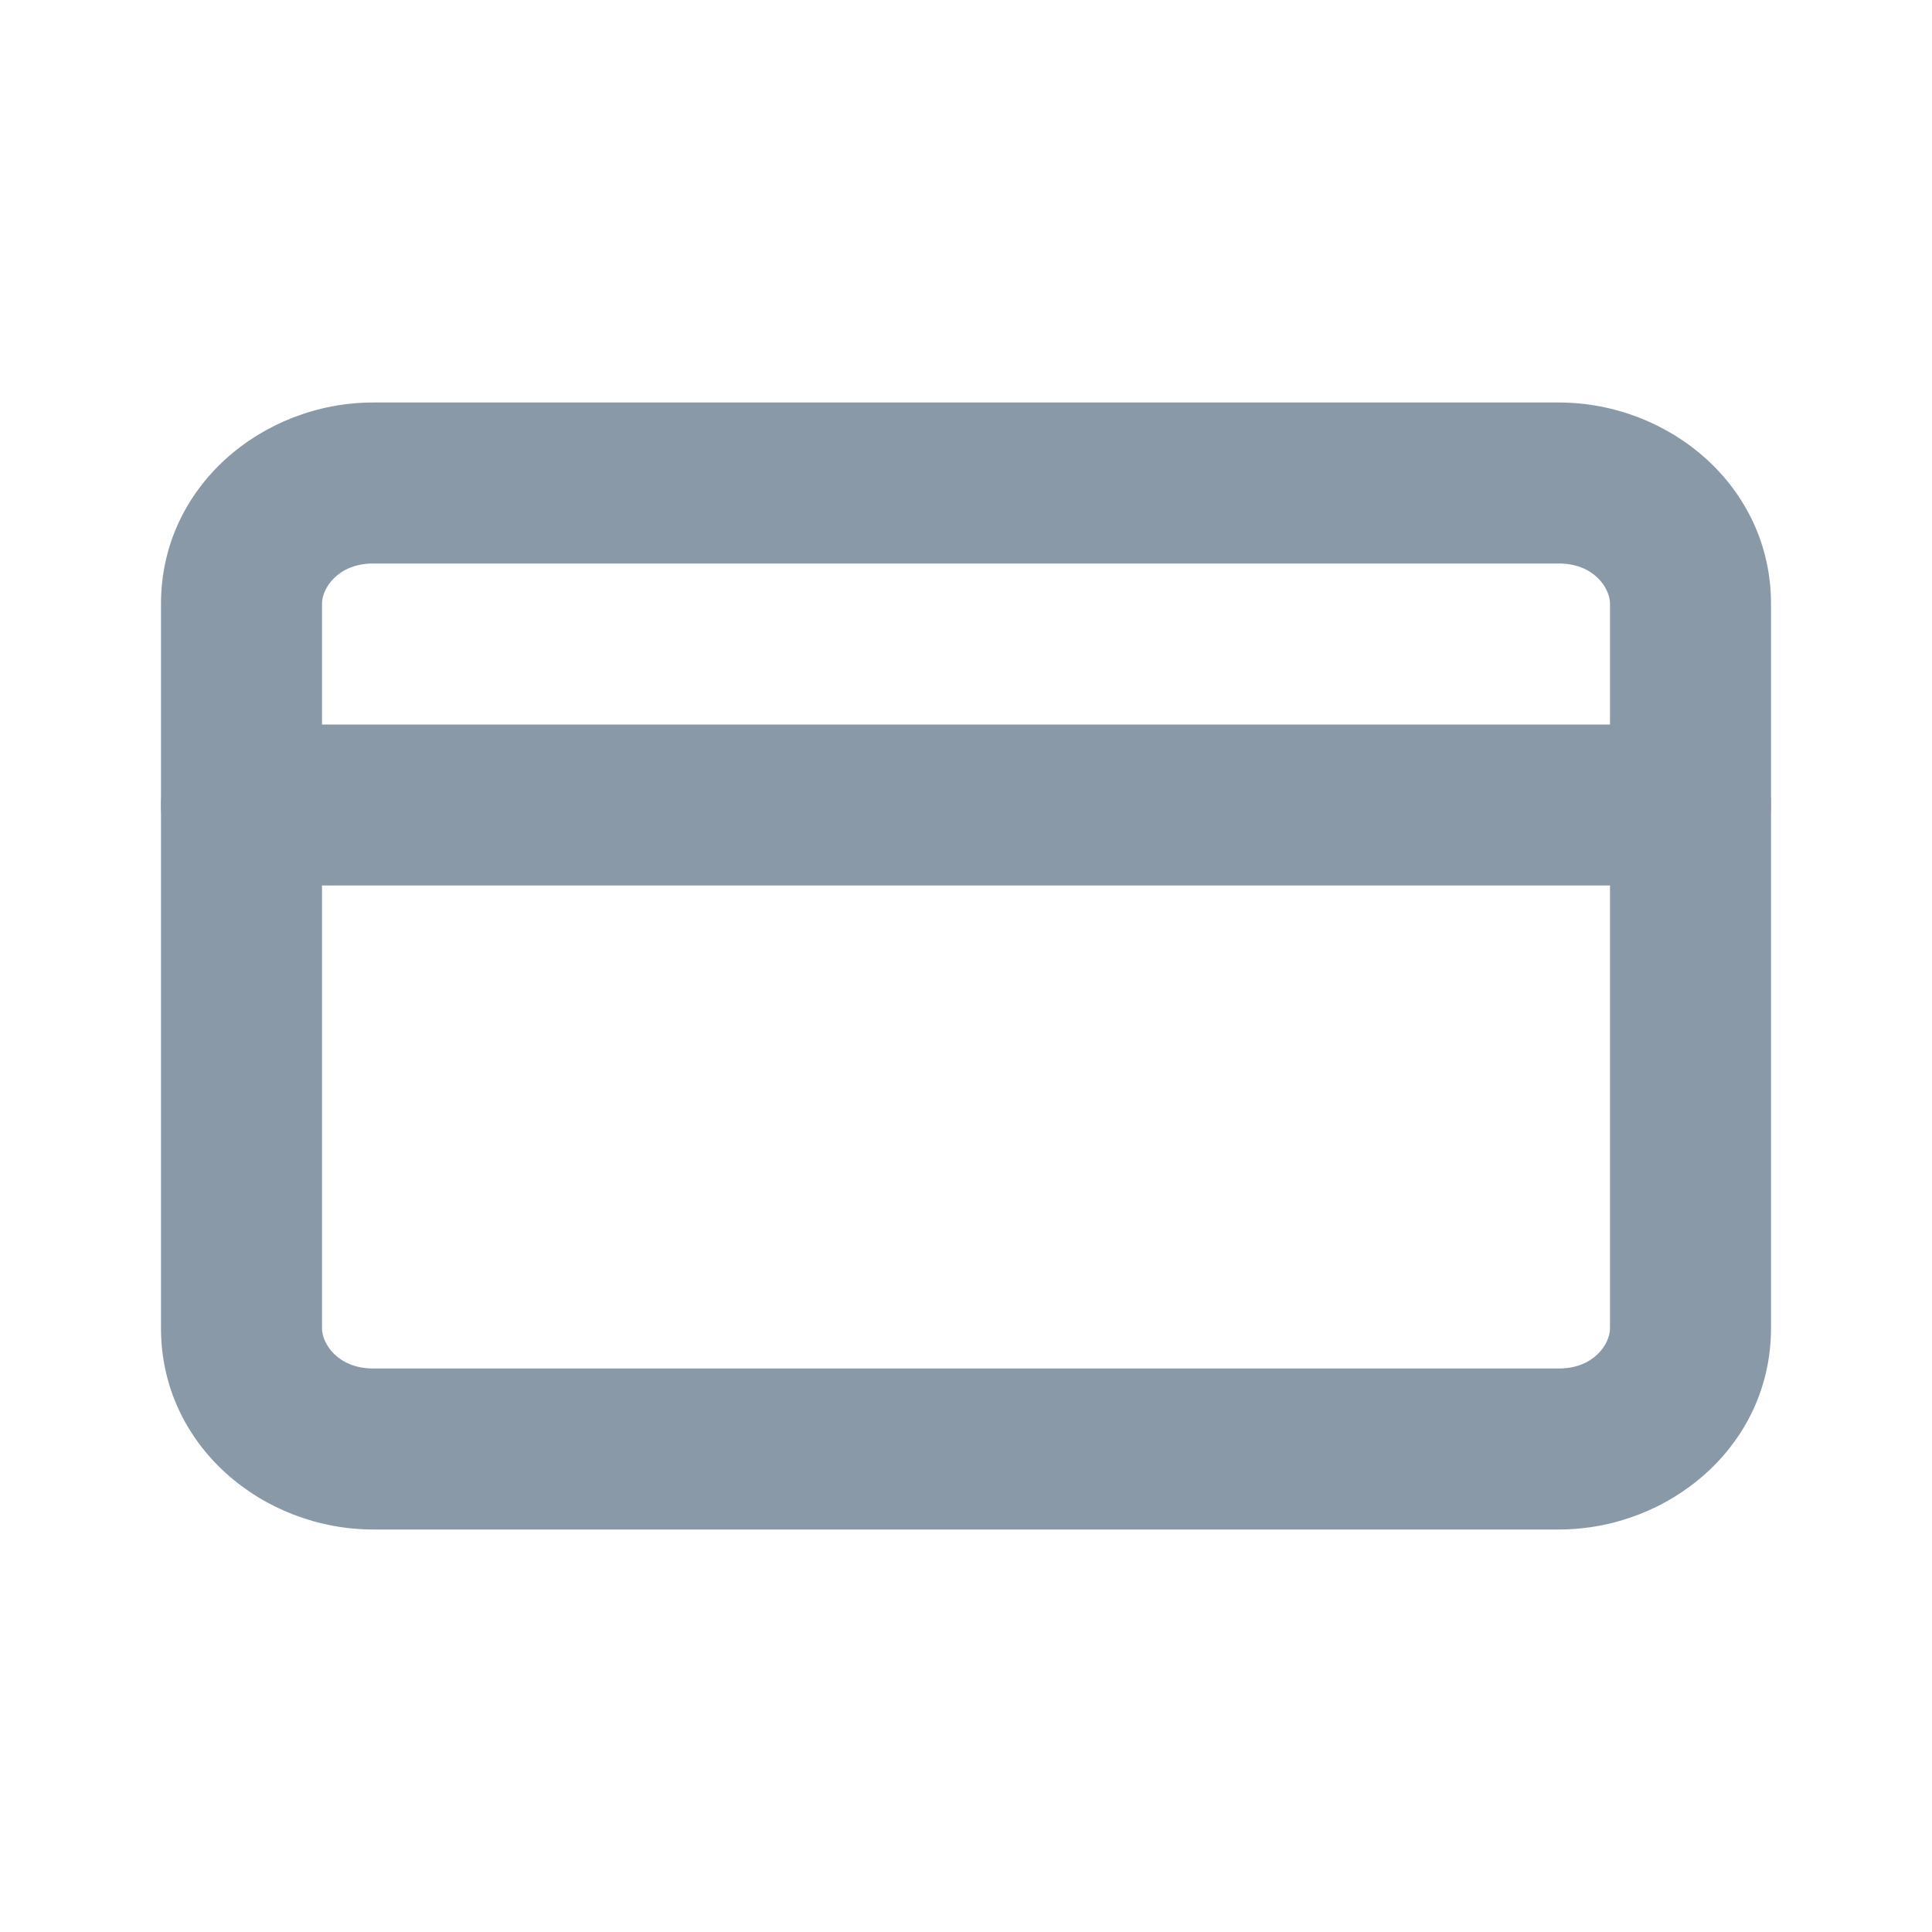 <svg width="24" height="24" fill="none" xmlns="http://www.w3.org/2000/svg"><path fill-rule="evenodd" clip-rule="evenodd" d="M4.636 7C4.201 7 4 7.304 4 7.5V16.5C4 16.696 4.201 17 4.636 17H19.364C19.799 17 20 16.696 20 16.5V7.5C20 7.304 19.799 7 19.364 7H4.636ZM2 7.5C2 6.039 3.264 5 4.636 5H19.364C20.736 5 22 6.039 22 7.5V16.5C22 17.961 20.736 19 19.364 19H4.636C3.264 19 2 17.961 2 16.5V7.5Z" fill="#8A99A8"/><path fill-rule="evenodd" clip-rule="evenodd" d="M2 10C2 9.448 2.448 9 3 9H21C21.552 9 22 9.448 22 10C22 10.552 21.552 11 21 11H3C2.448 11 2 10.552 2 10Z" fill="#8A99A8"/></svg>